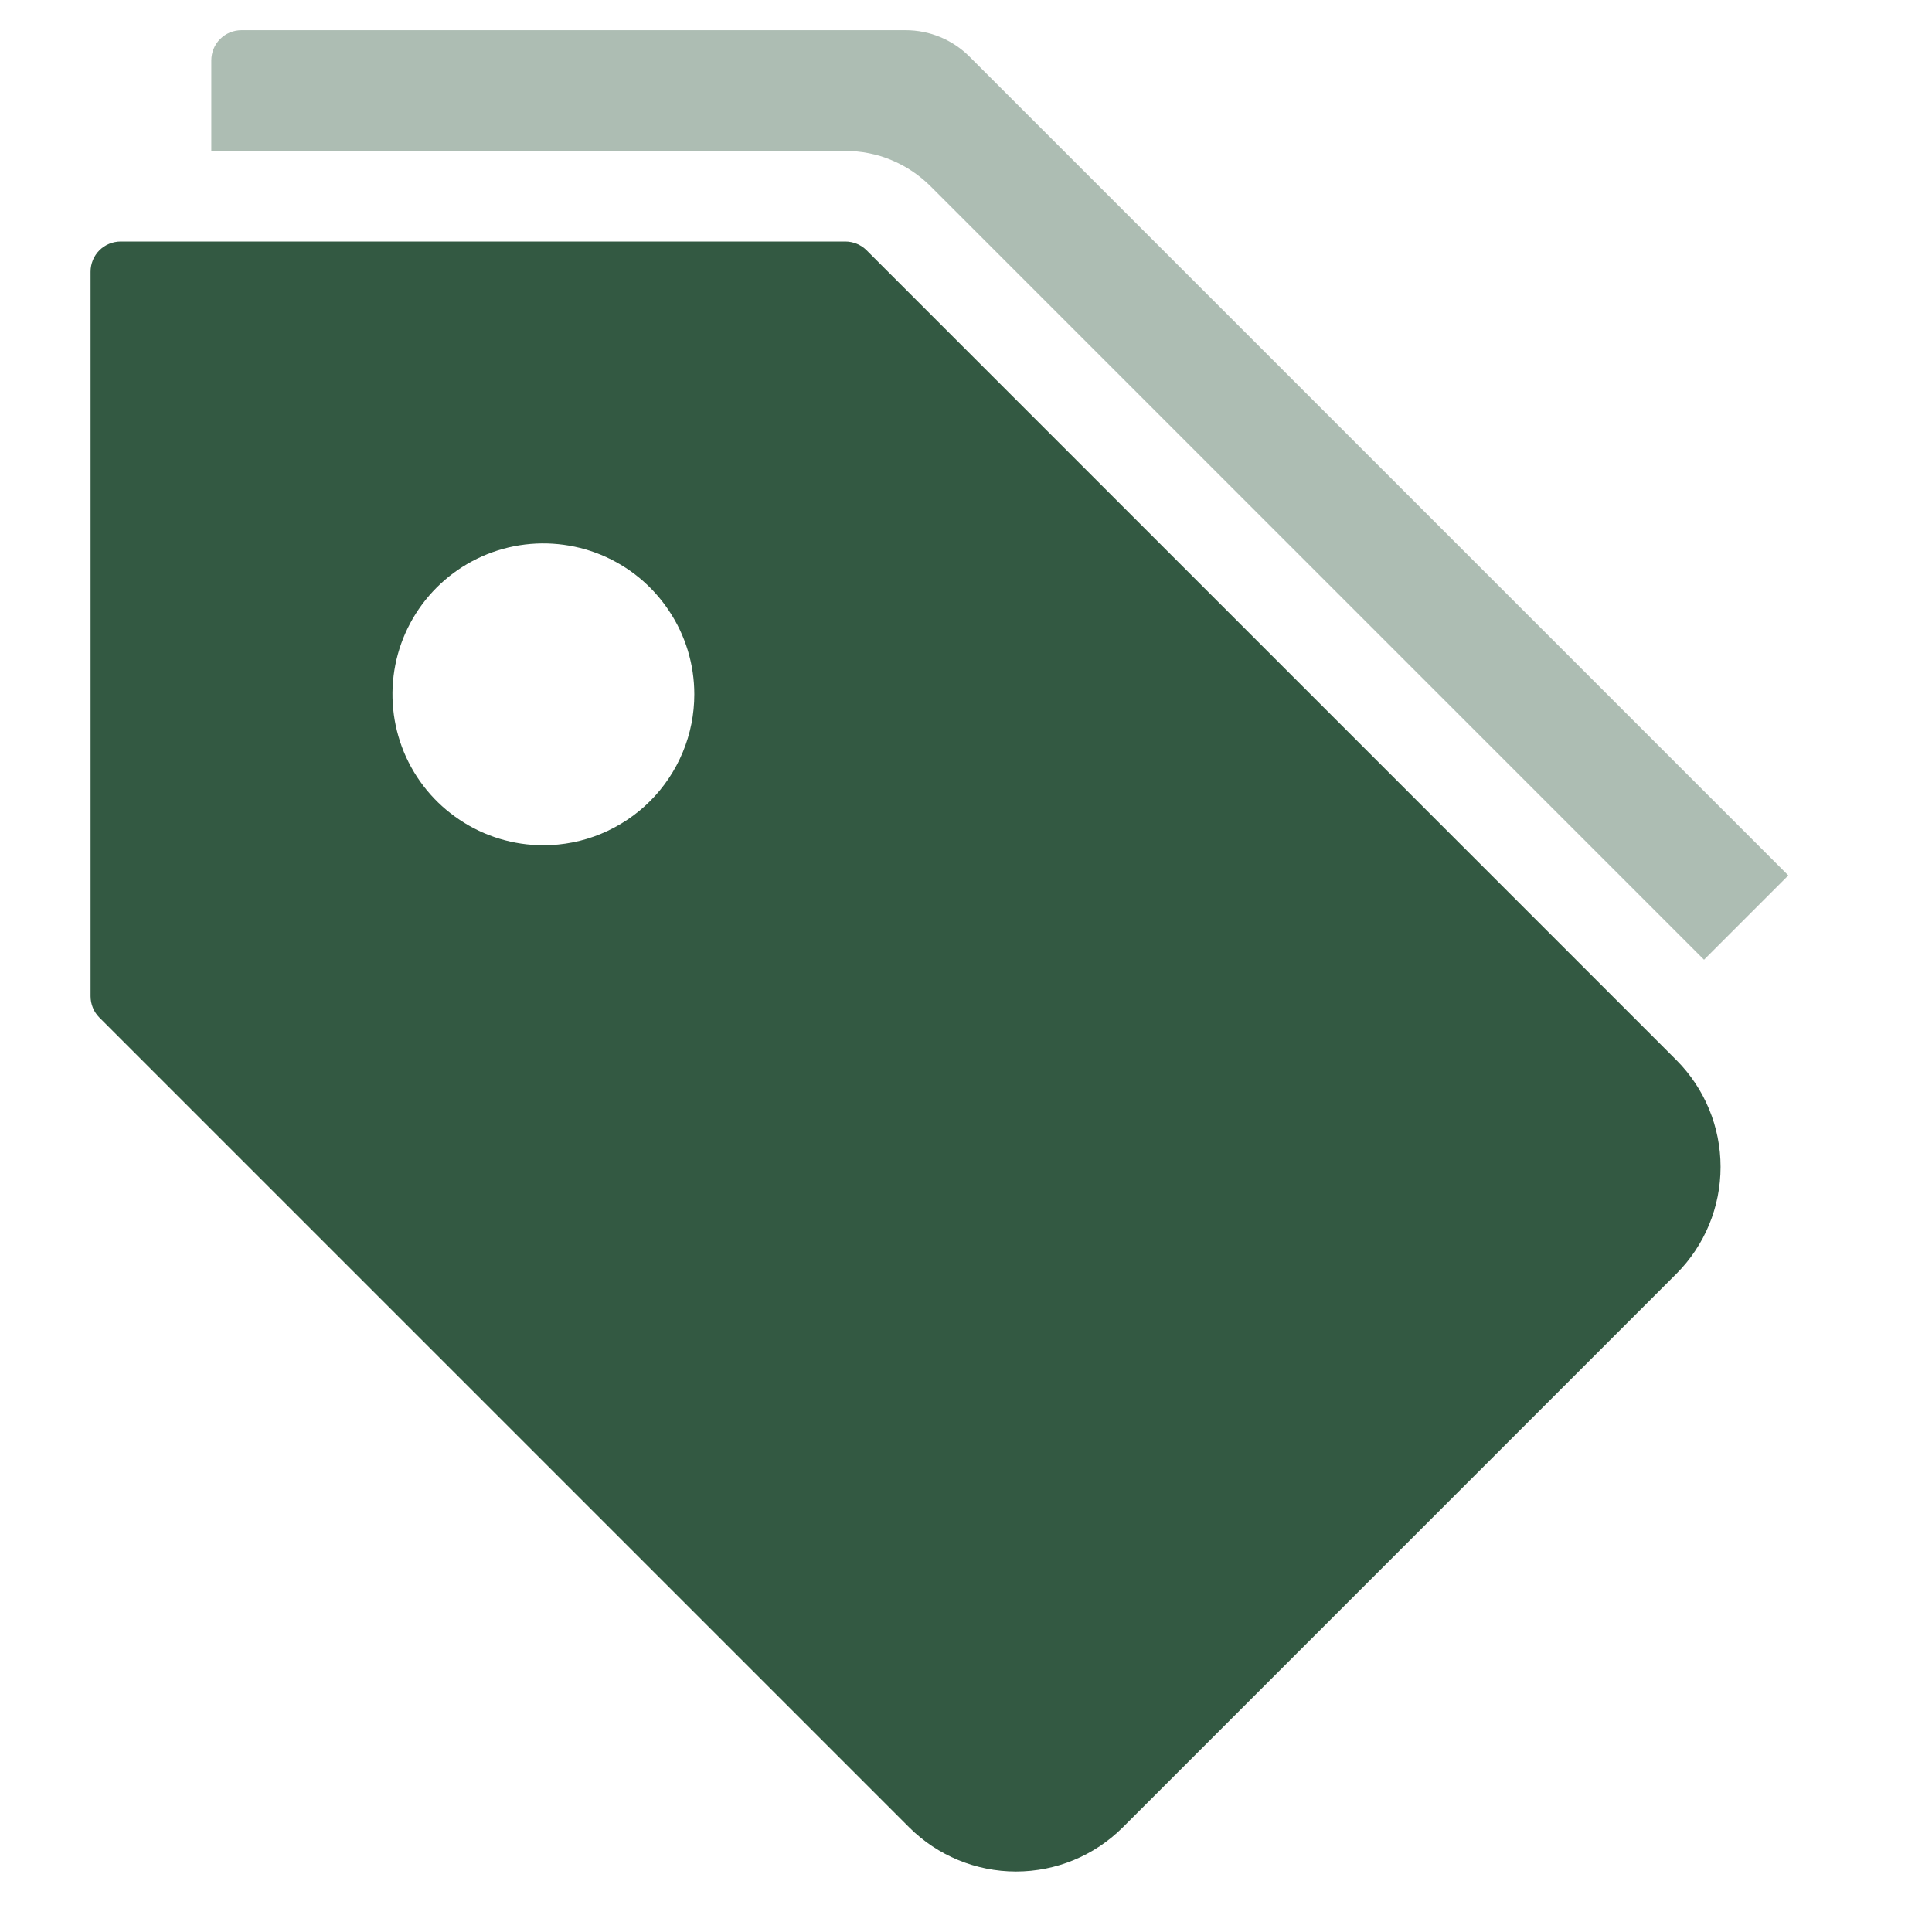 <svg width="16" height="16" viewBox="0 0 16 16" fill="none" xmlns="http://www.w3.org/2000/svg">
<path d="M13.884 8.78L7.177 2.073C7.13 2.026 7.066 2 7 2H1C0.934 2 0.87 2.026 0.823 2.073C0.776 2.12 0.75 2.184 0.75 2.25V8.25C0.75 8.316 0.776 8.38 0.823 8.427L7.53 15.134C7.765 15.368 8.083 15.499 8.414 15.499C8.746 15.499 9.063 15.368 9.298 15.134L13.884 10.548C14.118 10.313 14.249 9.996 14.249 9.664C14.249 9.333 14.118 9.015 13.884 8.78ZM4.5 7C4.253 7 4.011 6.927 3.806 6.789C3.6 6.652 3.44 6.457 3.345 6.228C3.251 6 3.226 5.749 3.274 5.506C3.322 5.264 3.441 5.041 3.616 4.866C3.791 4.691 4.014 4.572 4.256 4.524C4.499 4.476 4.75 4.501 4.978 4.595C5.207 4.69 5.402 4.85 5.539 5.056C5.677 5.261 5.75 5.503 5.75 5.75C5.75 5.914 5.718 6.077 5.655 6.228C5.592 6.38 5.5 6.518 5.384 6.634C5.268 6.75 5.13 6.842 4.978 6.905C4.827 6.968 4.664 7 4.5 7Z" fill="#335942"/>
<path d="M7 1.25C7.131 1.25 7.262 1.275 7.383 1.326C7.504 1.376 7.614 1.45 7.707 1.543L14.112 7.948L14.81 7.25L8.03 0.47C7.89 0.329 7.699 0.25 7.5 0.25H2C1.934 0.25 1.87 0.276 1.823 0.323C1.776 0.37 1.75 0.434 1.75 0.5V1.25H7Z" fill="#ADBDB3"/>
</svg>
